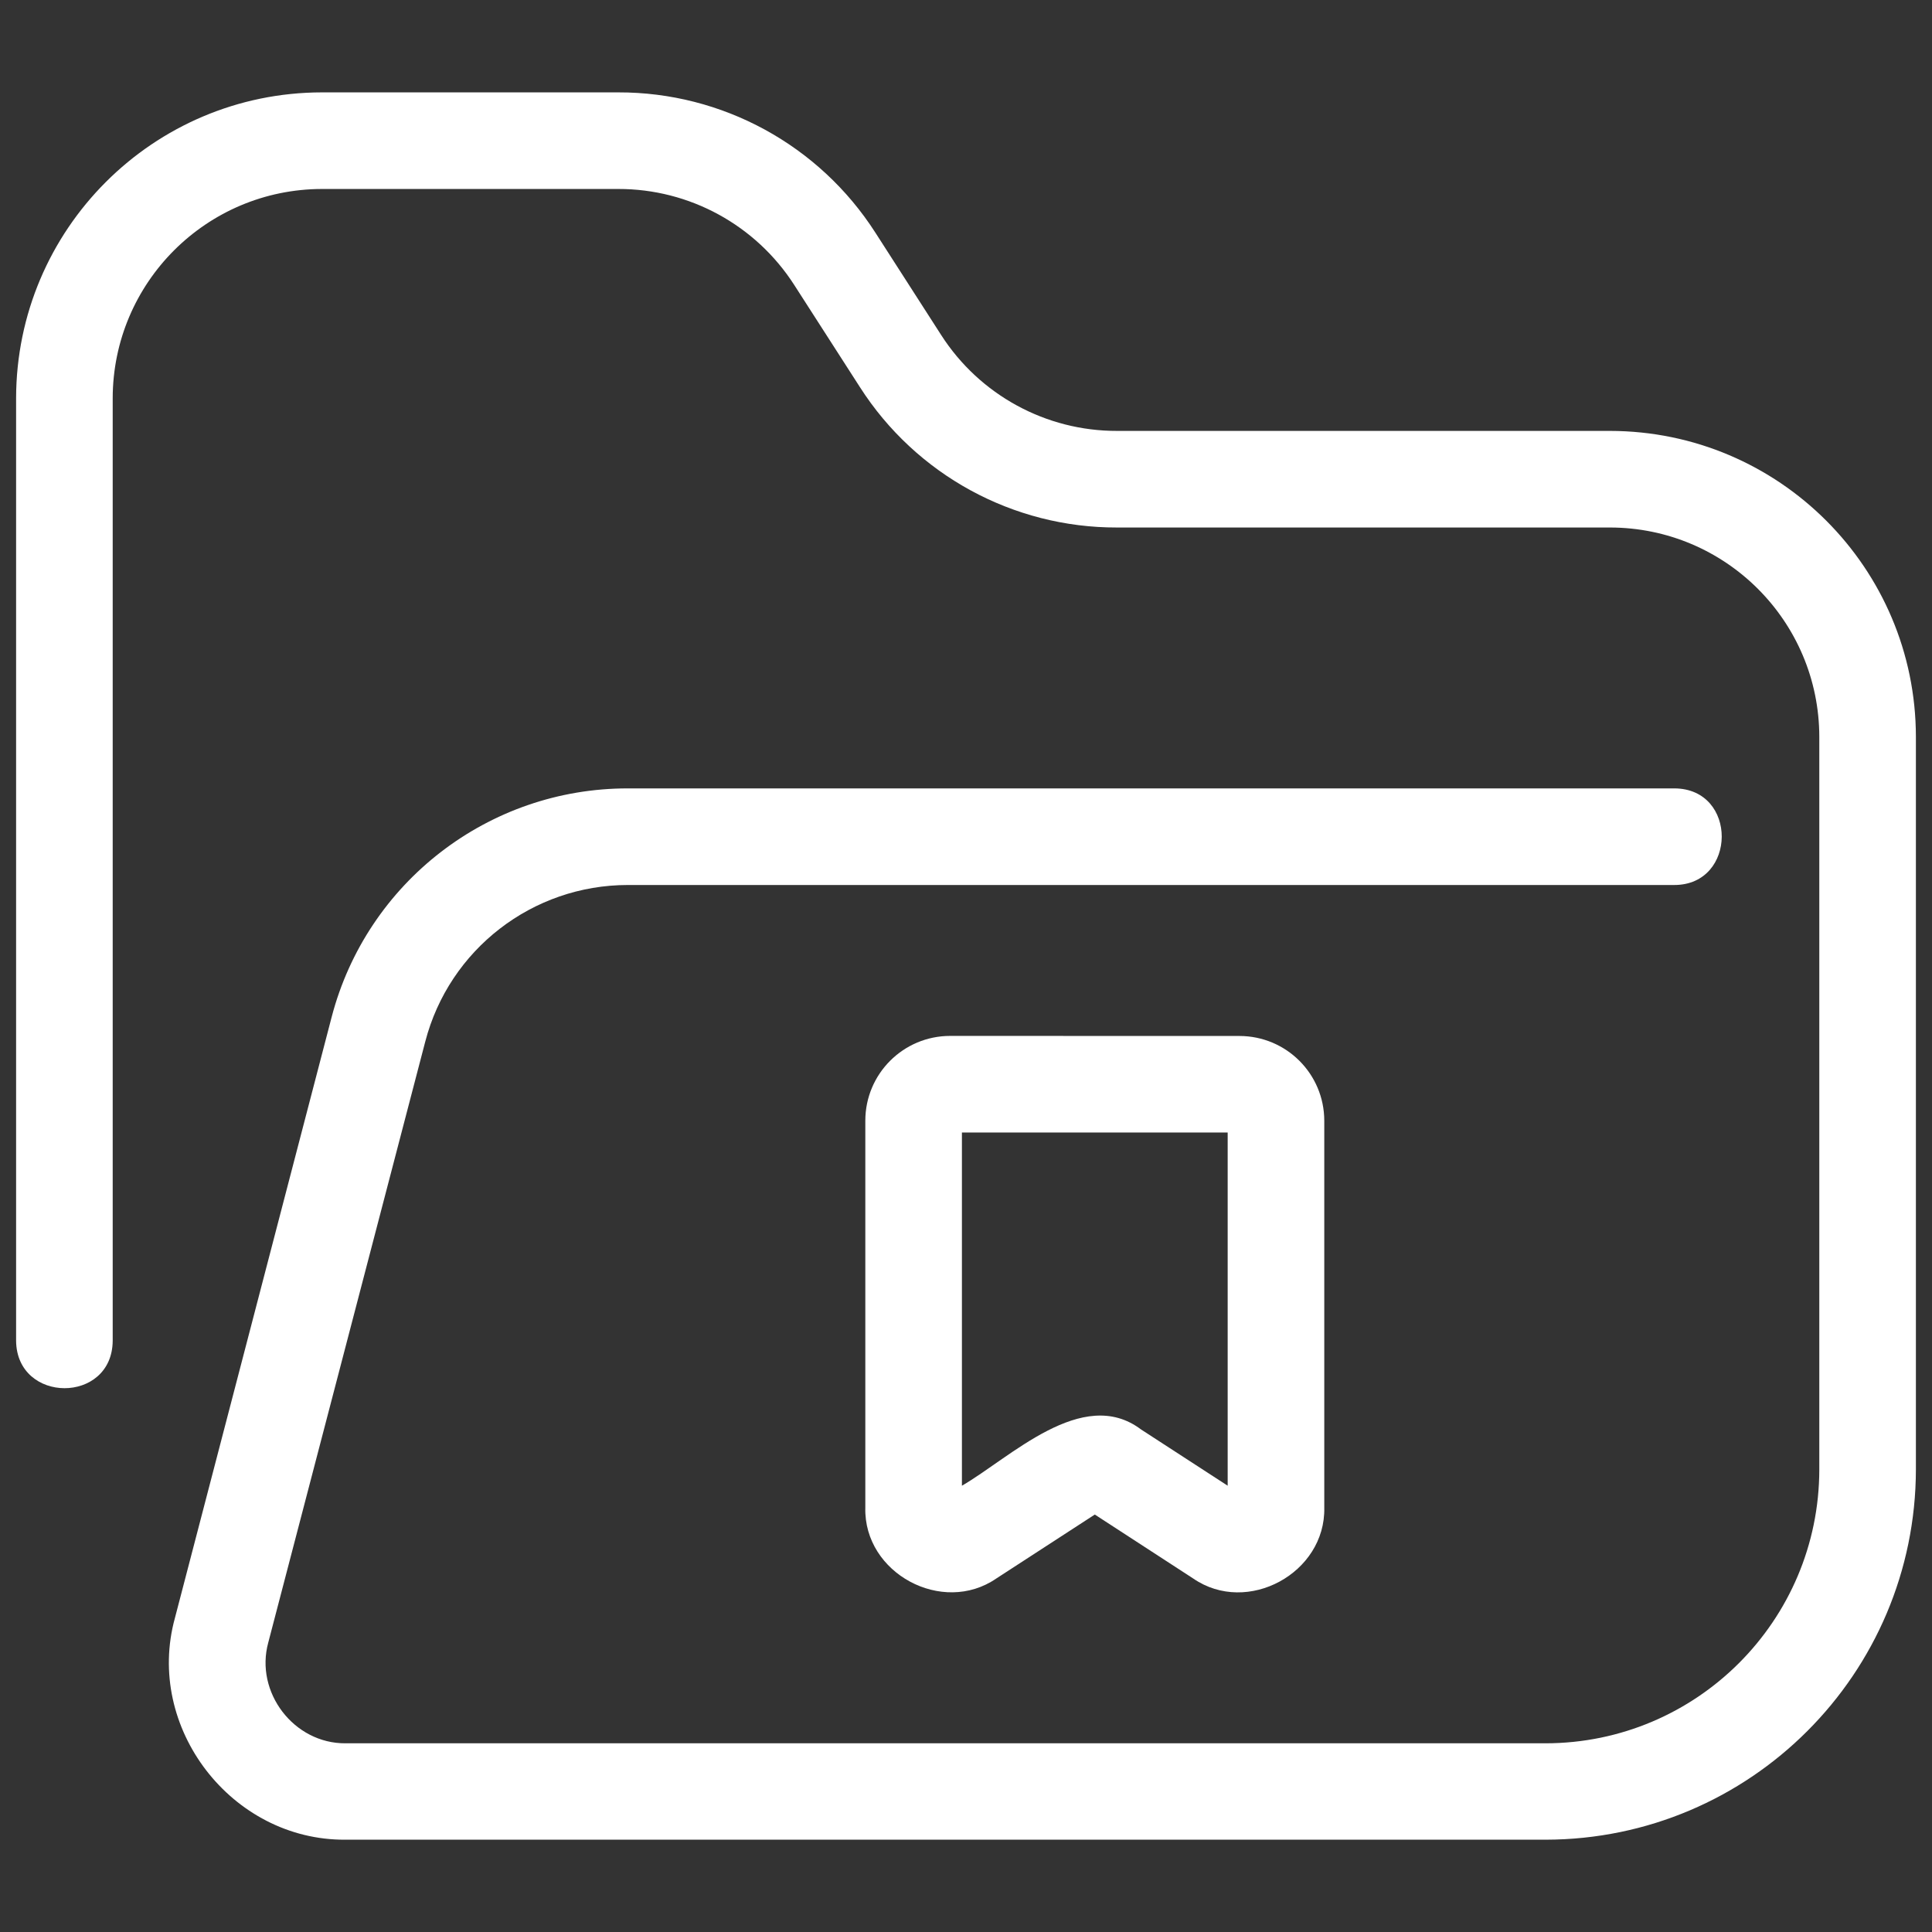 <svg width="27" height="27" viewBox="0 0 27 27" fill="none" xmlns="http://www.w3.org/2000/svg">
<rect x="0" y="0" width="27" height="27" fill="#333333" stroke="none"/>
<g id="folder_10402437 1">
<g id="Group">
<path id="Vector" d="M13.277 14.477C12.623 14.478 12.093 15.008 12.093 15.662V21.07C12.07 21.987 13.17 22.578 13.923 22.06L15.3 21.166L16.677 22.061C17.432 22.58 18.526 21.984 18.507 21.071V15.662C18.506 15.008 17.977 14.479 17.322 14.478L13.277 14.477ZM17.157 20.763L15.945 19.976C15.128 19.361 14.113 20.377 13.443 20.763V15.827H17.157V20.763Z" fill="white"/>
<path id="Vector_2" d="M22.5 6.022H15.612C14.618 6.025 13.69 5.519 13.153 4.682L12.234 3.252C11.449 2.027 10.094 1.288 8.64 1.291H4.5C2.14 1.293 0.228 3.206 0.225 5.566V18.738C0.234 19.618 1.568 19.624 1.575 18.738V5.566C1.577 3.951 2.885 2.643 4.5 2.641H8.64C9.635 2.639 10.562 3.145 11.1 3.983L12.018 5.411C12.802 6.636 14.158 7.376 15.612 7.372H22.5C24.115 7.374 25.423 8.682 25.425 10.297V20.538C25.422 22.65 23.711 24.36 21.6 24.363H5.4H4.829C4.107 24.368 3.559 23.65 3.749 22.955L5.943 14.557C6.278 13.267 7.443 12.368 8.775 12.368H23.4C24.276 12.367 24.288 11.021 23.4 11.018H8.775C6.828 11.016 5.127 12.33 4.635 14.213L2.445 22.61C2.021 24.144 3.237 25.72 4.825 25.71H21.6C24.457 25.706 26.771 23.391 26.775 20.535V10.297C26.772 7.937 24.86 6.025 22.5 6.022Z" fill="white"/>
</g>
</g>
</svg>
